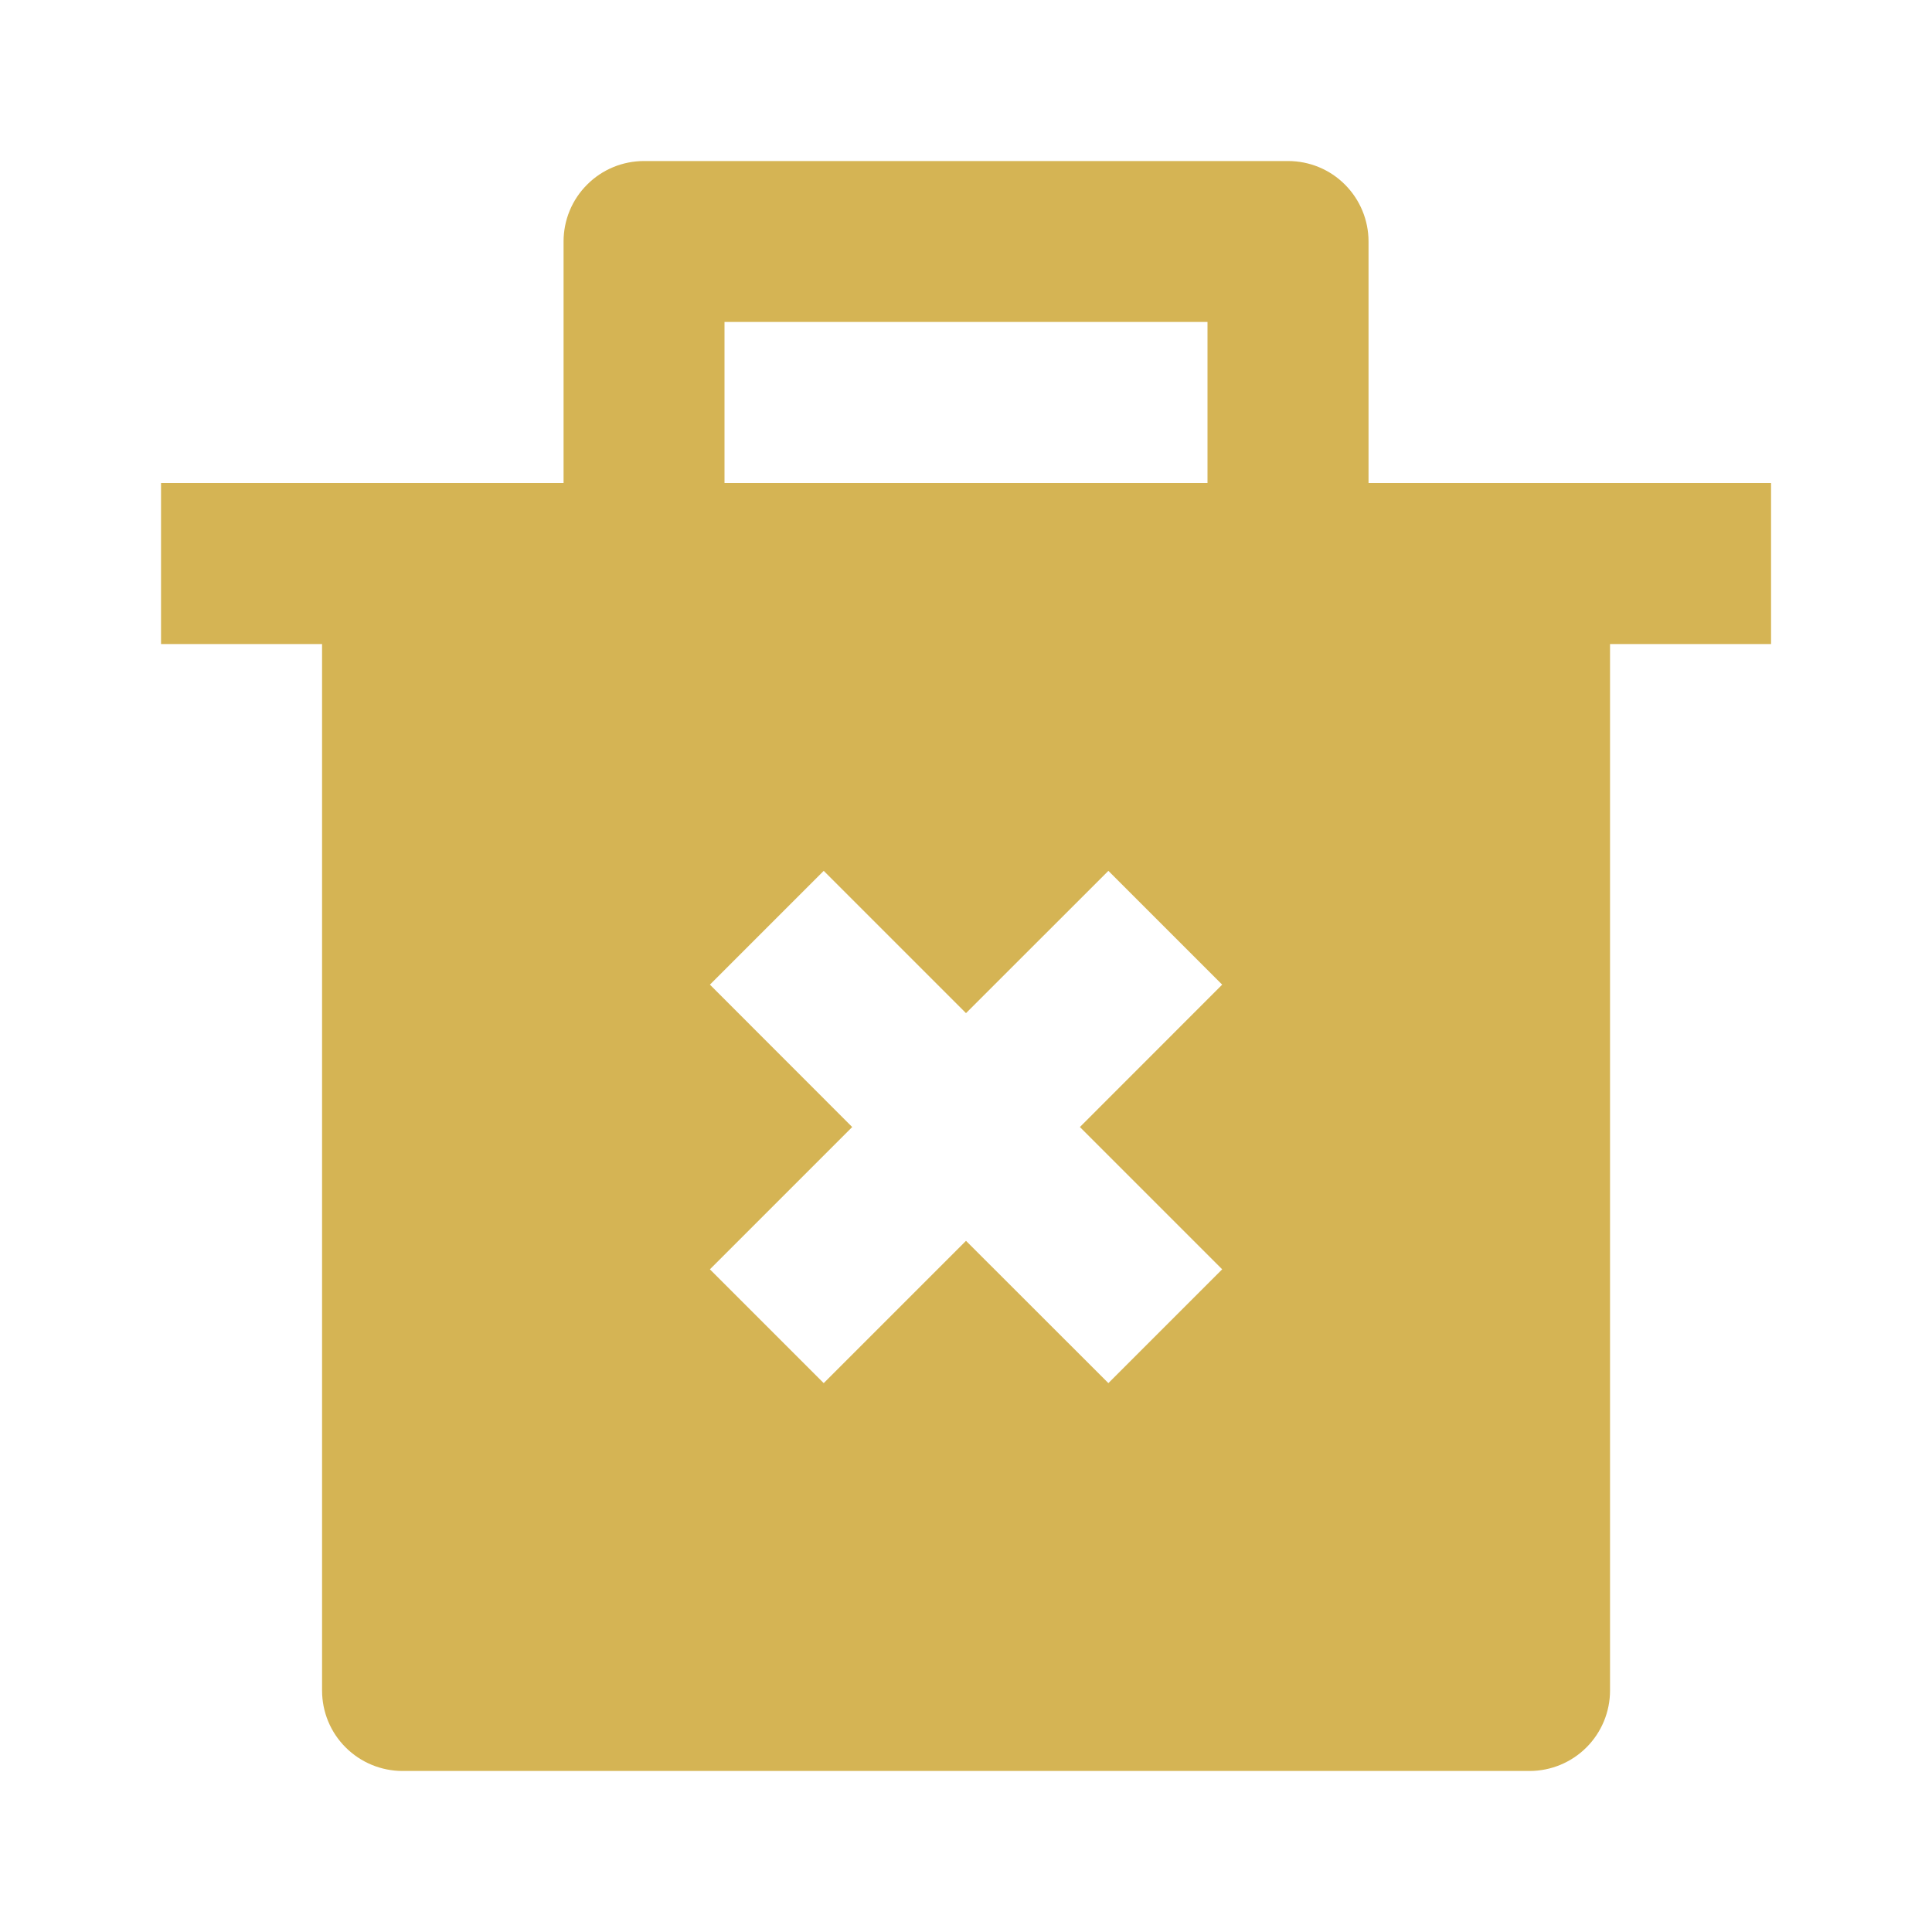 <svg width="20" height="20" viewBox="0 0 20 20" fill="none" xmlns="http://www.w3.org/2000/svg">
<g clip-path="url(#clip0_114_3359)">
<path d="M5.834 5V2.5C5.834 2.279 5.921 2.067 6.078 1.911C6.234 1.754 6.446 1.667 6.667 1.667H13.334C13.555 1.667 13.767 1.754 13.923 1.911C14.079 2.067 14.167 2.279 14.167 2.5V5H18.334V6.667H16.667V17.5C16.667 17.721 16.579 17.933 16.423 18.089C16.267 18.245 16.055 18.333 15.834 18.333H4.167C3.946 18.333 3.734 18.245 3.578 18.089C3.421 17.933 3.334 17.721 3.334 17.5V6.667H1.667V5H5.834ZM11.179 11.667L12.652 10.193L11.474 9.015L10 10.488L8.527 9.015L7.349 10.193L8.822 11.667L7.349 13.14L8.527 14.318L10 12.845L11.474 14.318L12.652 13.14L11.179 11.667ZM7.5 3.333V5H12.5V3.333H7.5Z" fill="#D5B454"/>
</g>
<defs>
<clipPath id="clip0_114_3359">
<rect width="20" height="20" fill="white"/>
</clipPath>
</defs>
</svg>
